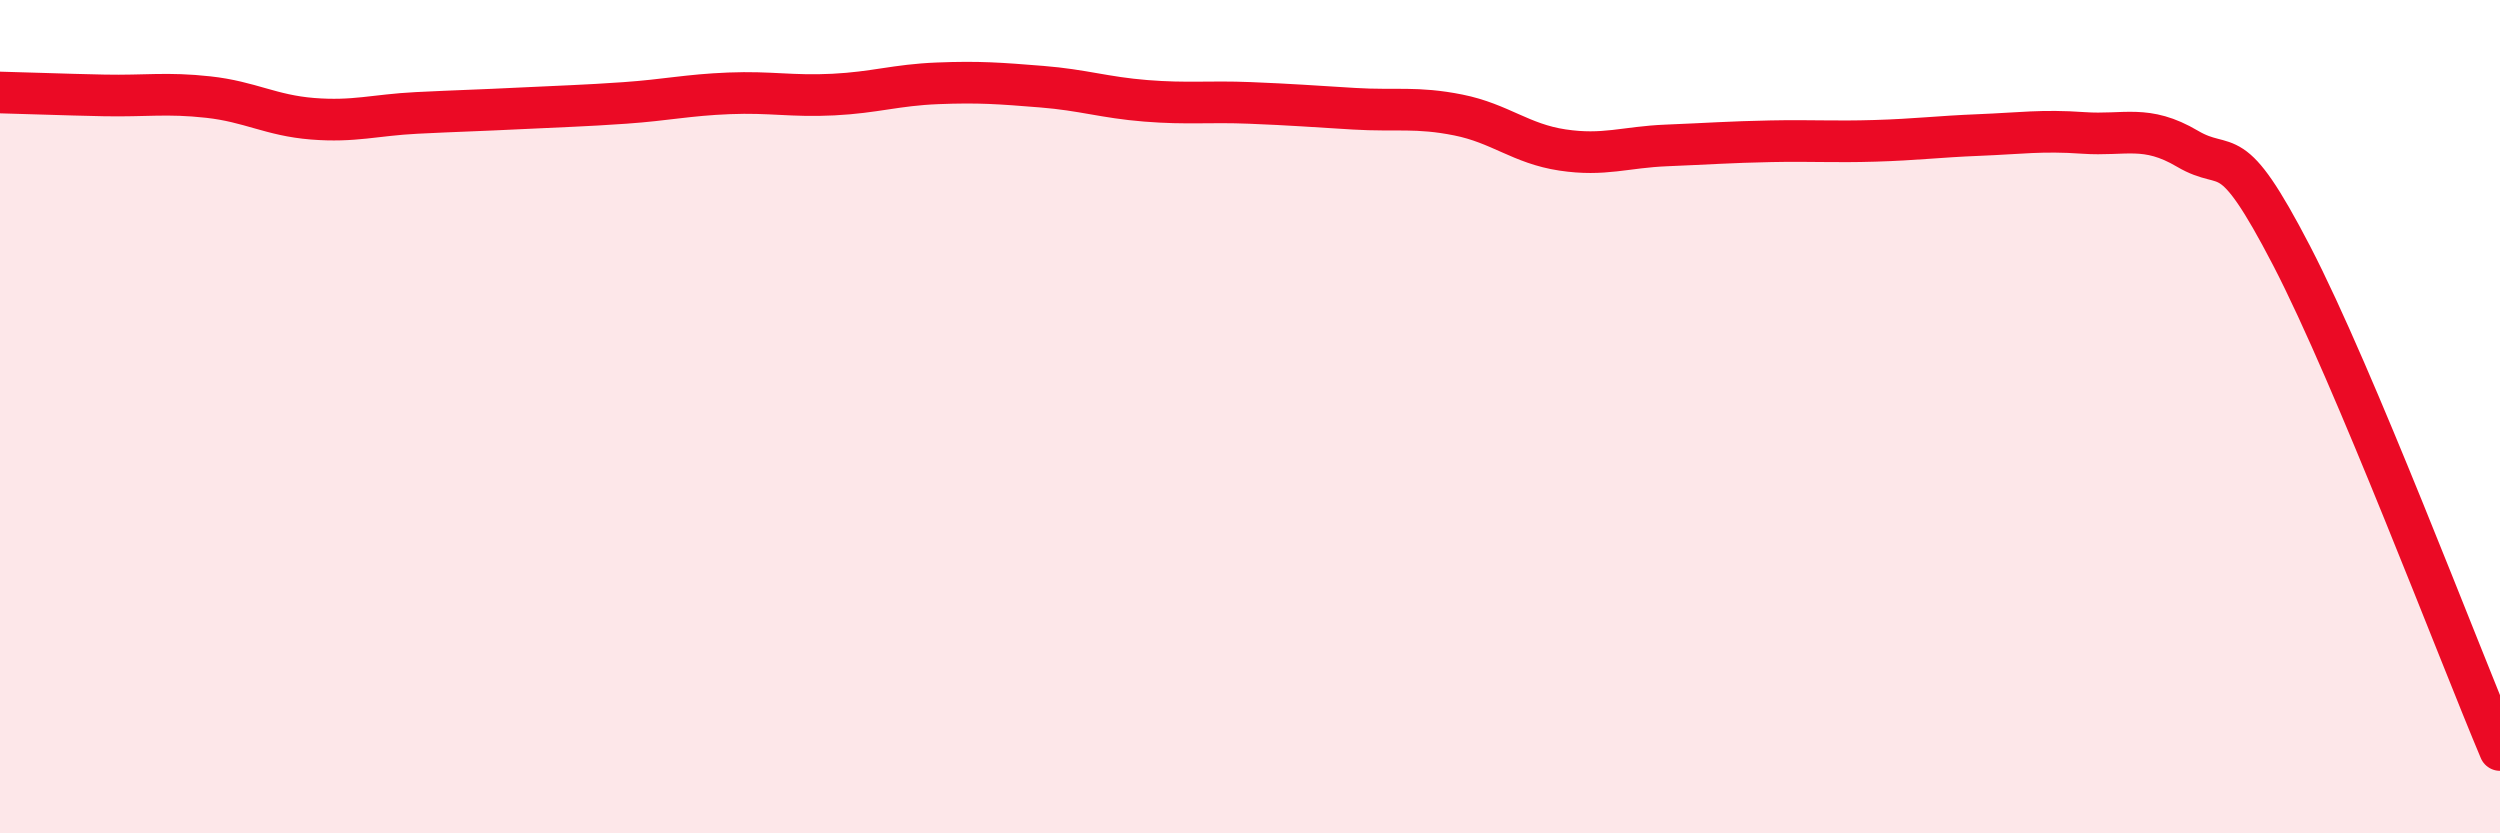 
    <svg width="60" height="20" viewBox="0 0 60 20" xmlns="http://www.w3.org/2000/svg">
      <path
        d="M 0,2.22 C 0.5,2.23 1.5,2.27 2.5,2.29 C 3.5,2.31 4,2.22 5,2.33 C 6,2.44 6.5,2.77 7.5,2.85 C 8.5,2.93 9,2.76 10,2.71 C 11,2.66 11.5,2.65 12.5,2.6 C 13.5,2.55 14,2.54 15,2.47 C 16,2.4 16.5,2.28 17.5,2.24 C 18.5,2.2 19,2.32 20,2.27 C 21,2.22 21.5,2.04 22.5,2 C 23.5,1.96 24,2 25,2.08 C 26,2.16 26.5,2.34 27.5,2.42 C 28.5,2.5 29,2.43 30,2.47 C 31,2.51 31.5,2.55 32.5,2.61 C 33.5,2.67 34,2.56 35,2.76 C 36,2.96 36.5,3.45 37.5,3.6 C 38.5,3.75 39,3.53 40,3.49 C 41,3.45 41.5,3.41 42.5,3.39 C 43.5,3.37 44,3.41 45,3.38 C 46,3.35 46.5,3.28 47.5,3.24 C 48.5,3.2 49,3.12 50,3.19 C 51,3.26 51.5,2.98 52.5,3.57 C 53.5,4.16 53.5,3.25 55,6.14 C 56.5,9.03 59,15.63 60,18L60 20L0 20Z"
        fill="#EB0A25"
        opacity="0.1"
        stroke-linecap="round"
        stroke-linejoin="round"
      />
      <path
        d="M 0,2.22 C 0.5,2.23 1.5,2.27 2.5,2.29 C 3.5,2.31 4,2.22 5,2.33 C 6,2.44 6.5,2.77 7.5,2.85 C 8.5,2.93 9,2.76 10,2.71 C 11,2.66 11.5,2.65 12.5,2.6 C 13.5,2.55 14,2.54 15,2.47 C 16,2.4 16.5,2.28 17.5,2.24 C 18.5,2.2 19,2.32 20,2.27 C 21,2.22 21.5,2.04 22.5,2 C 23.5,1.96 24,2 25,2.08 C 26,2.16 26.5,2.34 27.5,2.42 C 28.5,2.5 29,2.43 30,2.47 C 31,2.51 31.5,2.55 32.5,2.61 C 33.5,2.67 34,2.56 35,2.76 C 36,2.96 36.5,3.45 37.5,3.6 C 38.5,3.75 39,3.53 40,3.49 C 41,3.45 41.5,3.41 42.5,3.39 C 43.5,3.37 44,3.41 45,3.38 C 46,3.35 46.5,3.28 47.5,3.24 C 48.5,3.2 49,3.12 50,3.19 C 51,3.26 51.5,2.98 52.5,3.57 C 53.5,4.16 53.5,3.25 55,6.14 C 56.5,9.03 59,15.63 60,18"
        stroke="#EB0A25"
        stroke-width="1"
        fill="none"
        stroke-linecap="round"
        stroke-linejoin="round"
      />
    </svg>
  